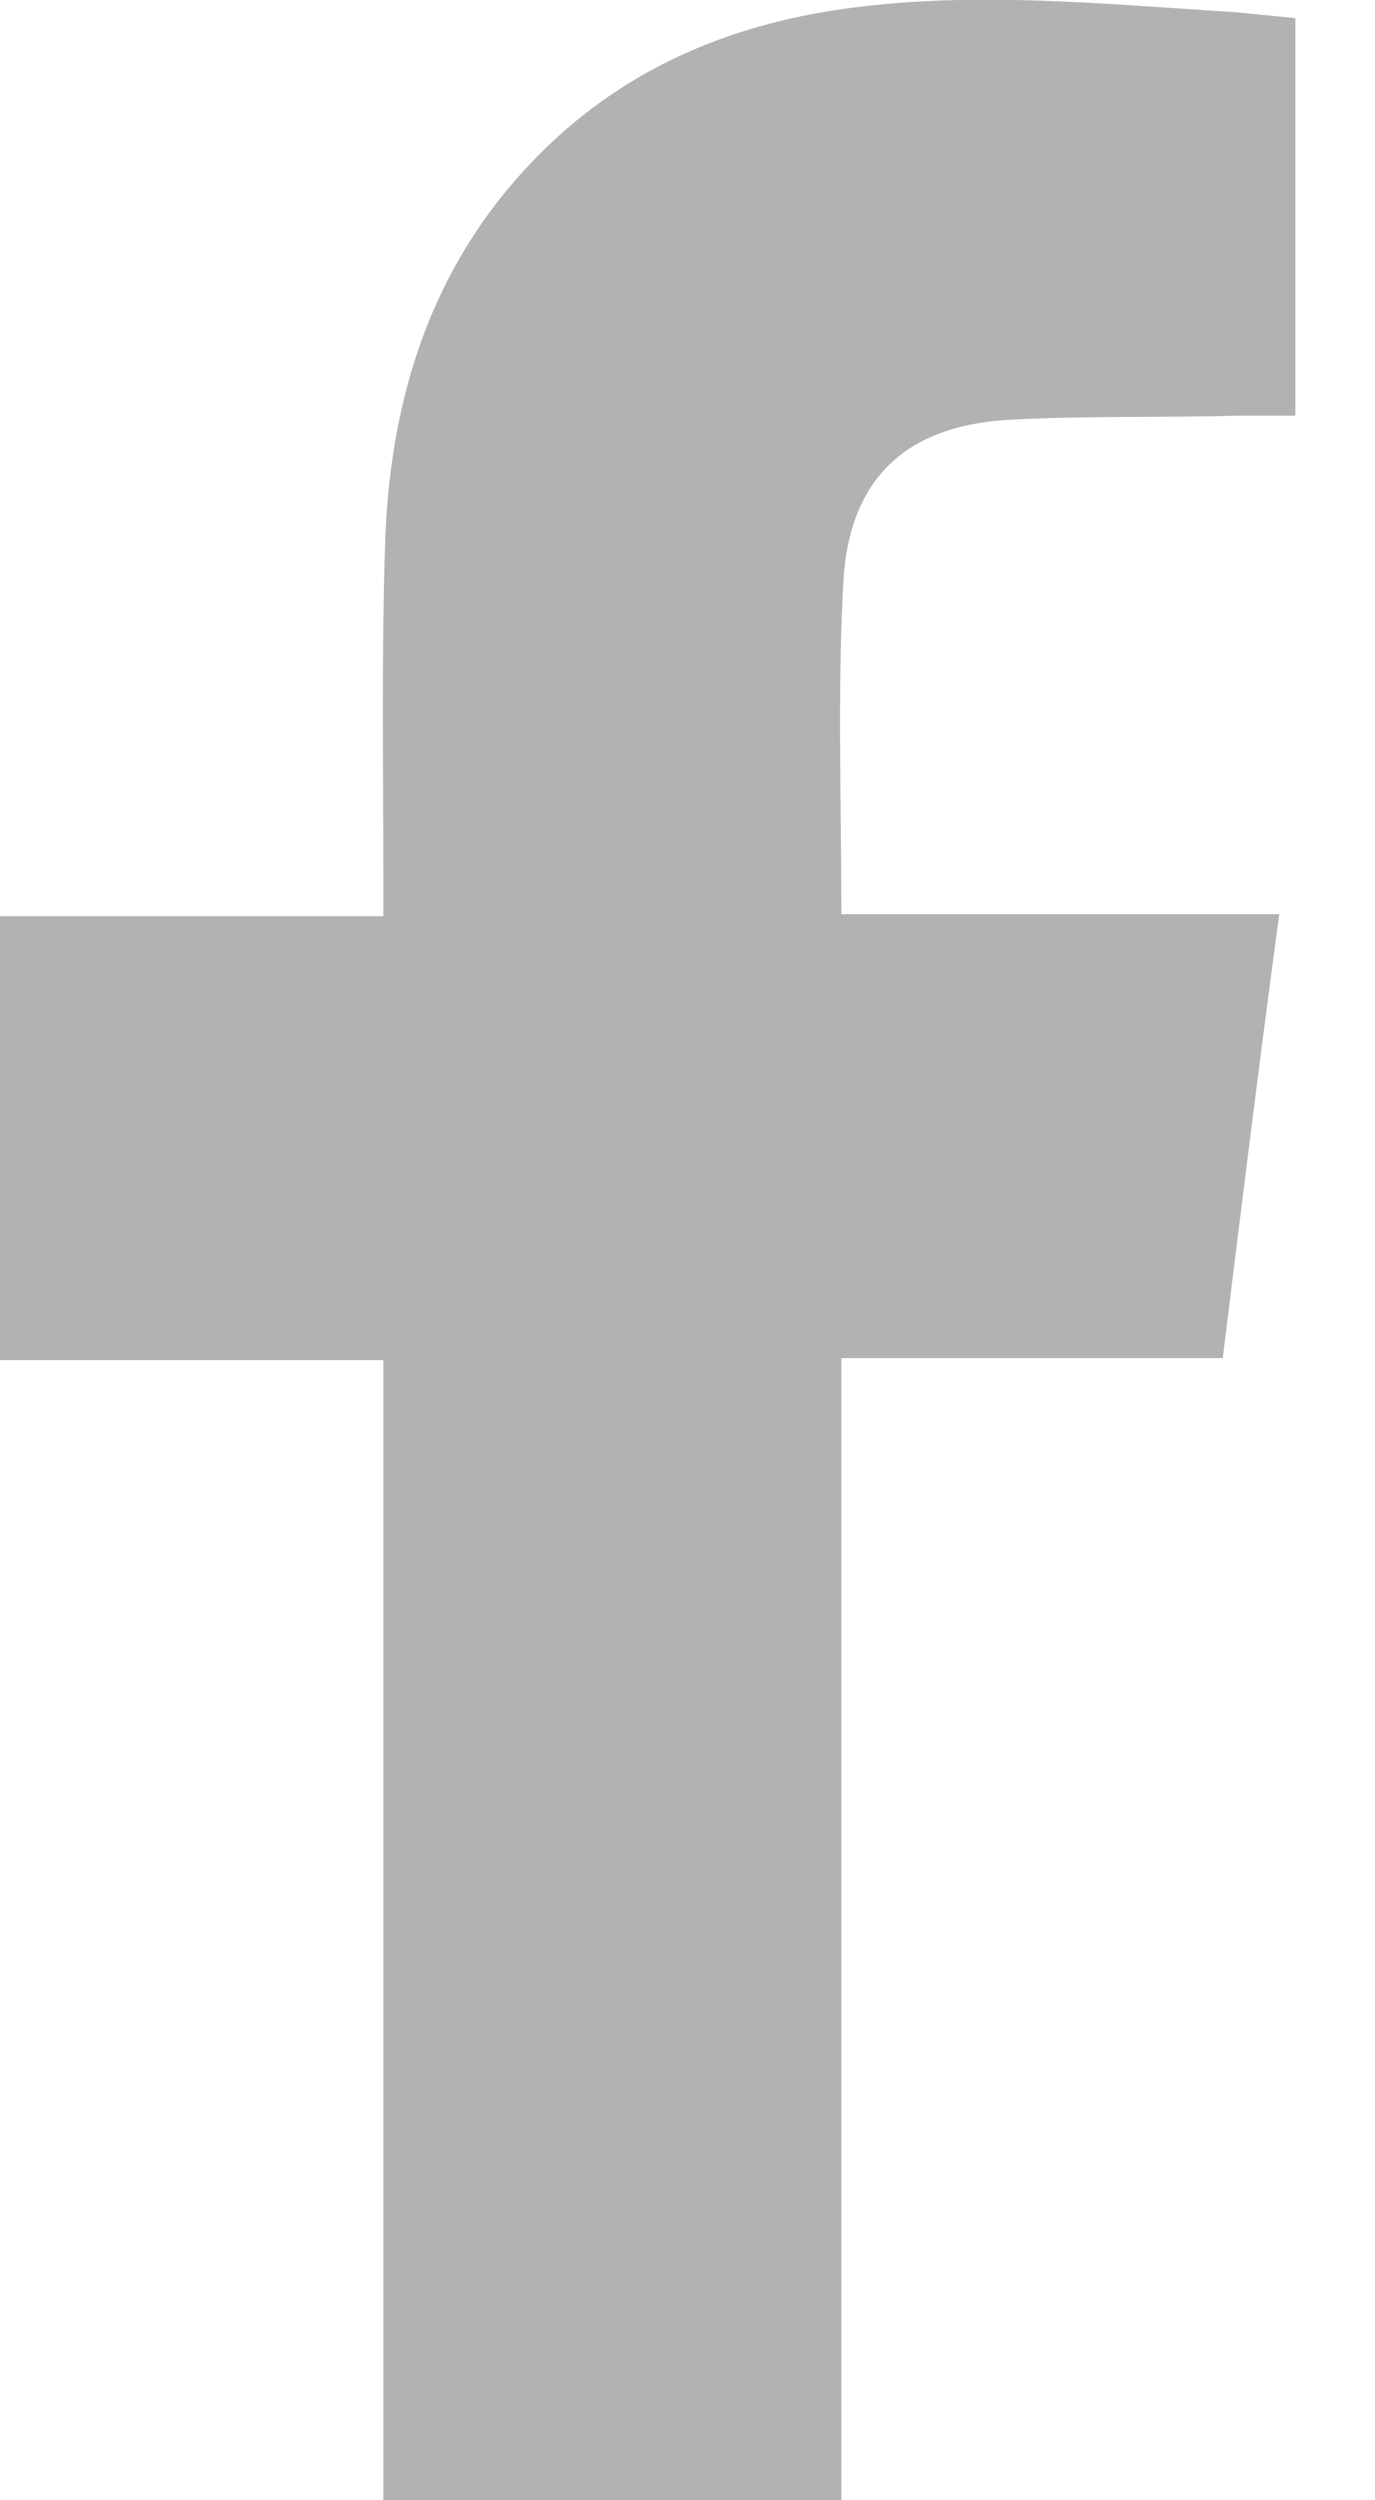 <svg width="11" height="20" viewBox="0 0 11 20" fill="none" xmlns="http://www.w3.org/2000/svg">
<g clip-path="url(#clip0_27_288)">
<path d="M6.731 20C5.504 20 4.294 20 3.067 20C3.067 16.965 3.067 13.931 3.067 10.88C2.034 10.88 1.017 10.88 0 10.88C0 9.685 0 8.523 0 7.329C1.017 7.329 2.034 7.329 3.067 7.329C3.067 7.232 3.067 7.151 3.067 7.07C3.067 6.134 3.051 5.214 3.083 4.278C3.132 3.164 3.454 2.147 4.229 1.324C4.891 0.614 5.73 0.226 6.683 0.081C7.748 -0.081 8.814 0.032 9.879 0.097C10.04 0.113 10.202 0.129 10.363 0.145C10.363 1.211 10.363 2.26 10.363 3.325C10.202 3.325 10.056 3.325 9.911 3.325C9.298 3.342 8.684 3.325 8.071 3.358C7.248 3.406 6.796 3.826 6.747 4.649C6.699 5.521 6.731 6.409 6.731 7.313C7.312 7.313 7.893 7.313 8.475 7.313C9.056 7.313 9.637 7.313 10.234 7.313C10.073 8.507 9.927 9.685 9.782 10.864C8.765 10.864 7.748 10.864 6.731 10.864C6.731 13.931 6.731 16.949 6.731 20Z" fill="#B2B2B2"/>
</g>
<defs>
<clipPath id="clip0_27_288">
<rect width="10.363" height="20" fill="white"/>
</clipPath>
</defs>
</svg>
